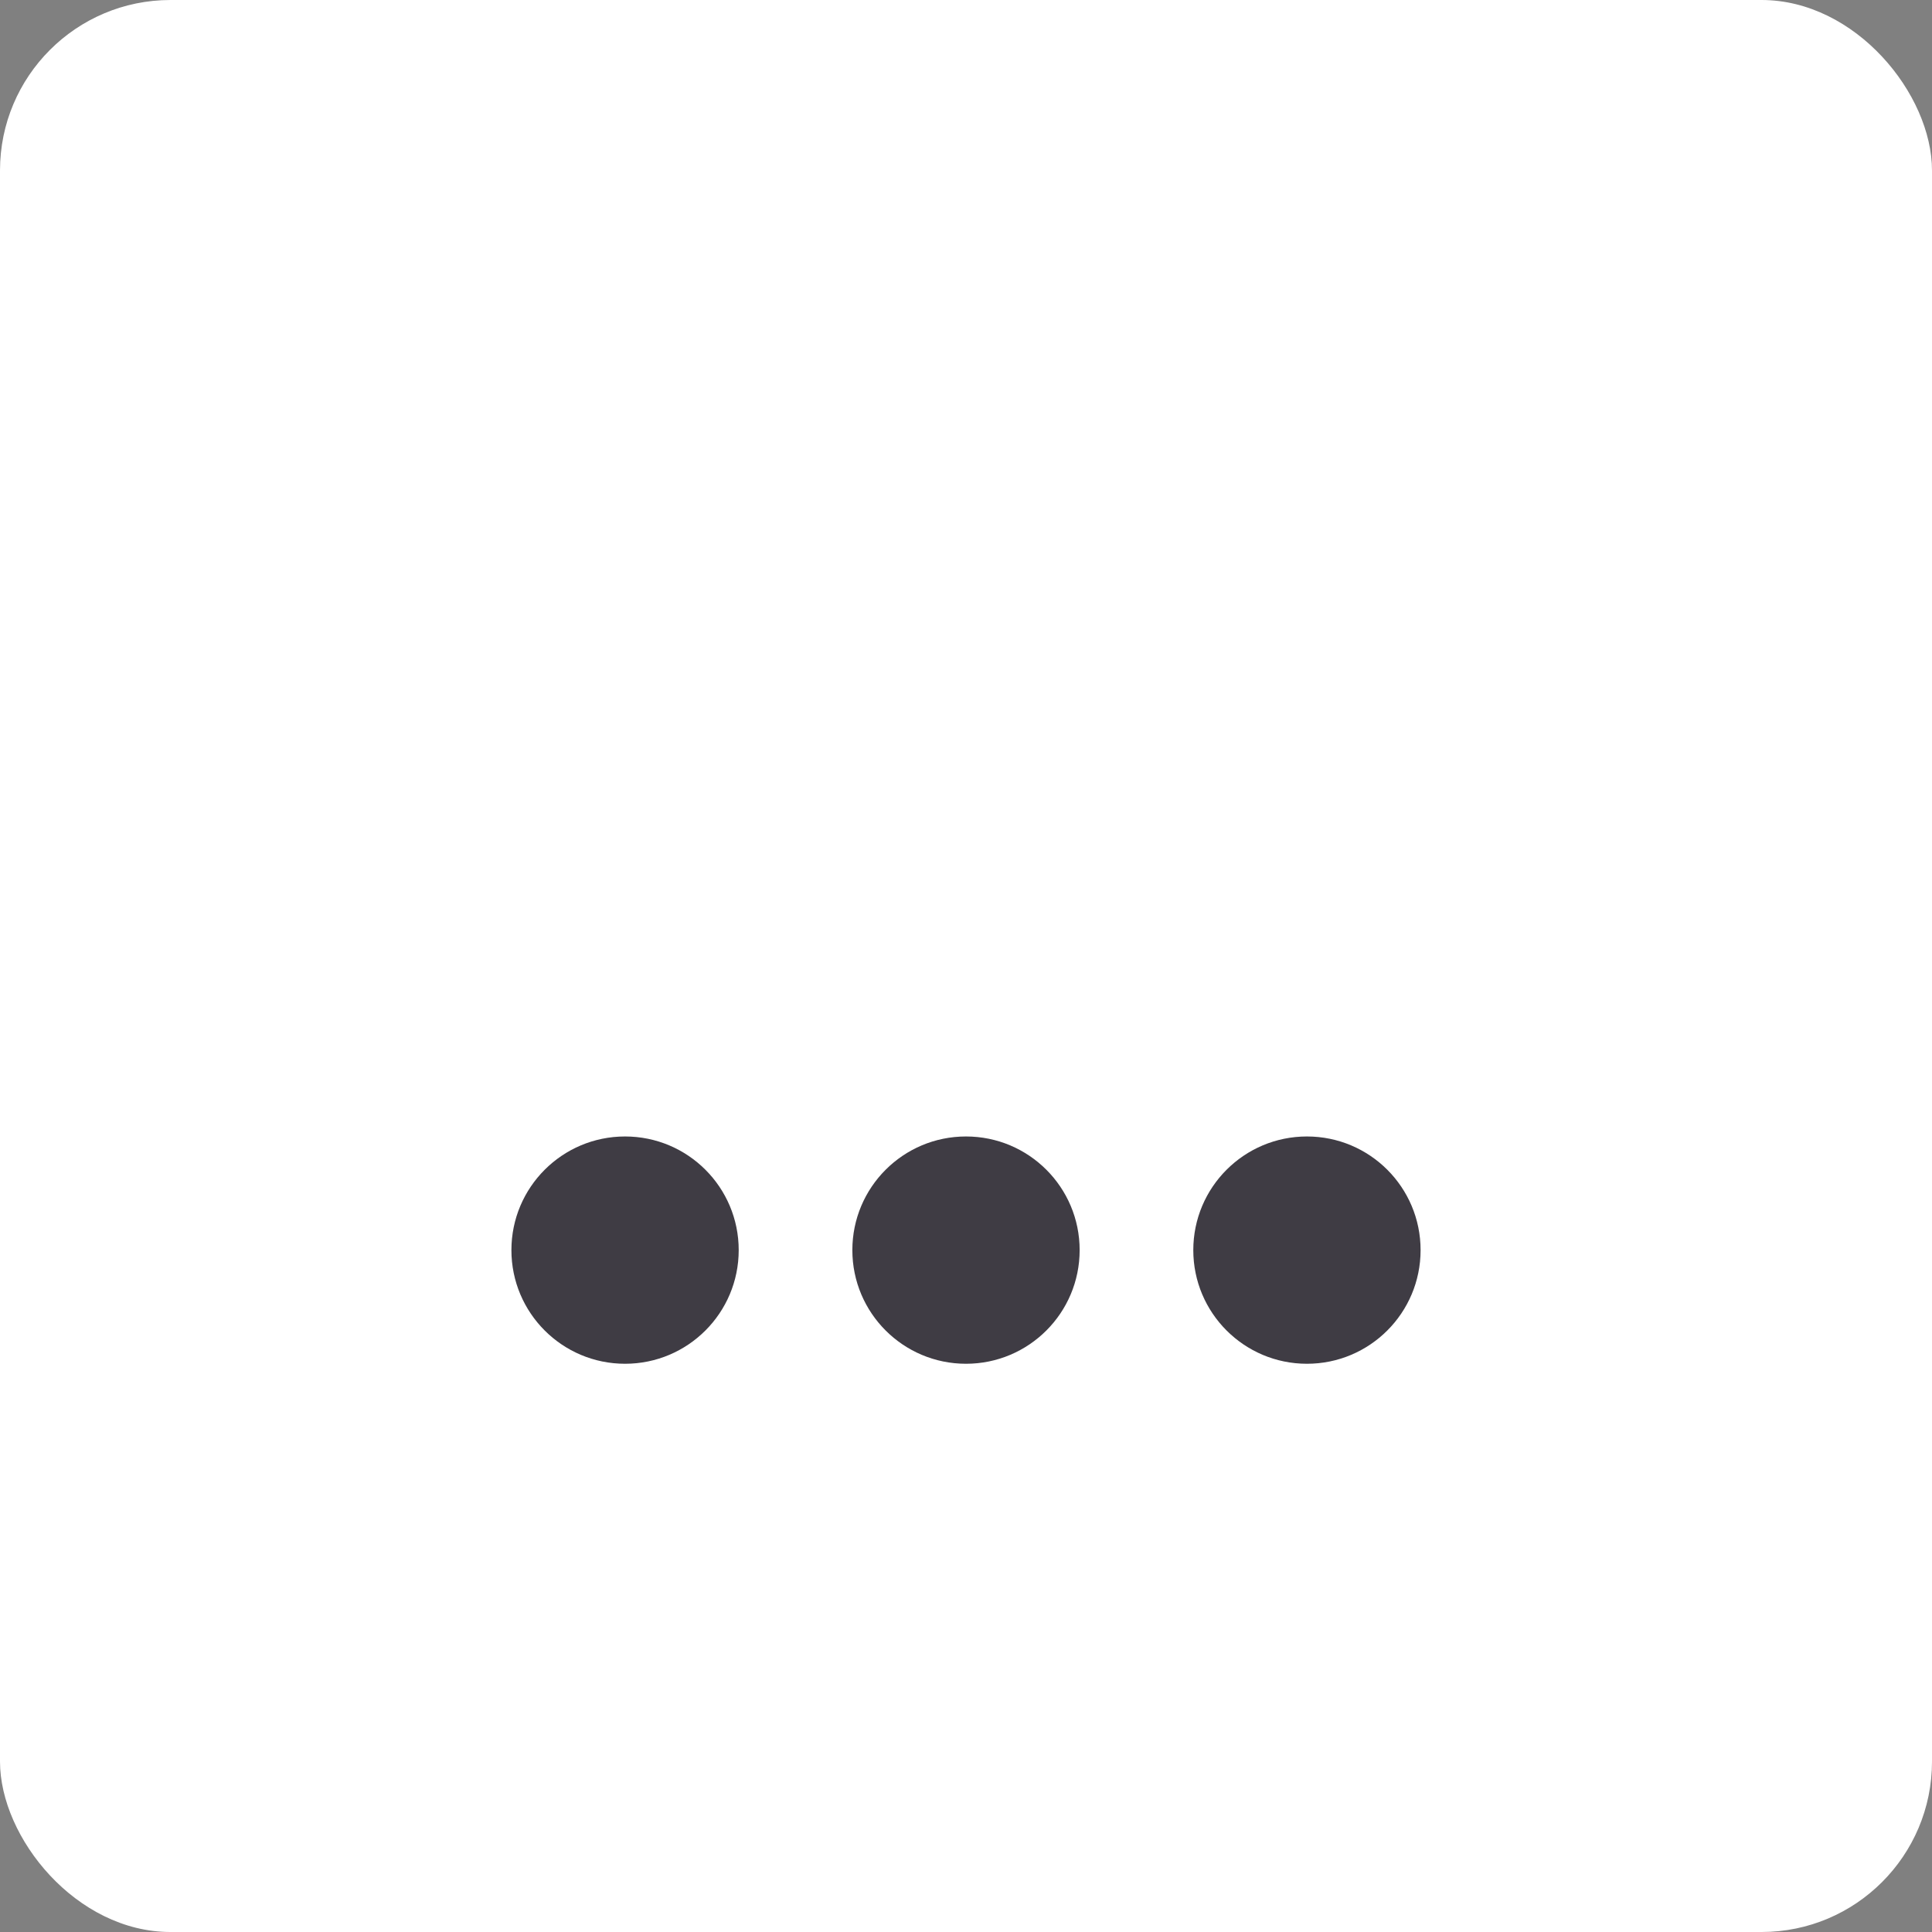 <svg width="34" height="34" viewBox="0 0 34 34" fill="none" xmlns="http://www.w3.org/2000/svg">
<rect x="0" y="0" width="34" height="34" fill="#808080" stroke="none"/>
<rect width="34" height="34" rx="3" fill="white"/>
<path fill-rule="evenodd" clip-rule="evenodd" d="M13 22C13 23.105 12.105 24 11 24C9.895 24 9 23.105 9 22C9 20.895 9.895 20 11 20C12.105 20 13 20.895 13 22ZM19 22C19 23.105 18.105 24 17 24C15.895 24 15 23.105 15 22C15 20.895 15.895 20 17 20C18.105 20 19 20.895 19 22ZM23 24C24.105 24 25 23.105 25 22C25 20.895 24.105 20 23 20C21.895 20 21 20.895 21 22C21 23.105 21.895 24 23 24Z" fill="#3F3C44"/>
</svg>
